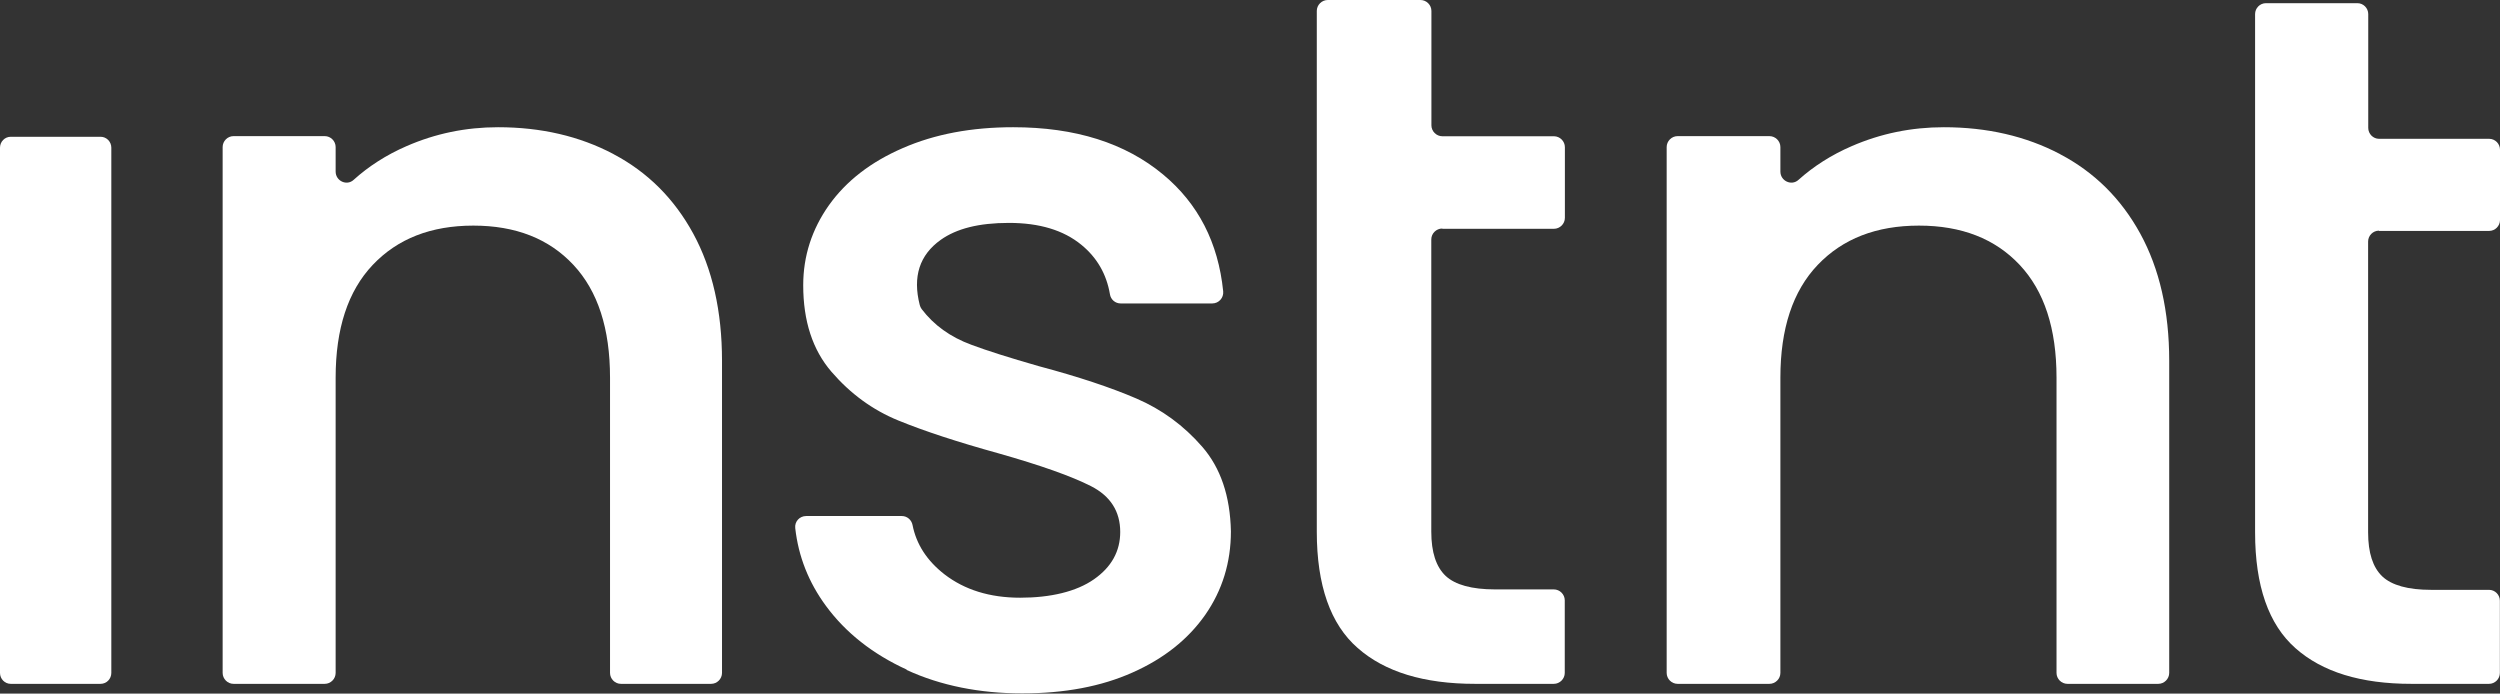 <svg width="1503" height="417" viewBox="0 0 1503 417" fill="none" xmlns="http://www.w3.org/2000/svg">
<rect x="0" y="0" width="1503" height="417" fill="#333333" stroke="none"/>
<path d="M60.468 82.226H6.46C2.892 82.226 0 85.165 0 88.791V404.561C0 408.187 2.892 411.126 6.46 411.126H60.468C64.035 411.126 66.927 408.187 66.927 404.561V88.791C66.927 85.165 64.035 82.226 60.468 82.226Z" fill="white"/>
<path d="M368.881 92.69C389.291 103.465 405.284 119.36 416.784 140.452C428.284 161.62 434.073 187.067 434.073 216.947V404.555C434.073 408.146 431.102 411.127 427.523 411.127H373.298C369.719 411.127 366.748 408.146 366.748 404.555V227.034C366.748 197.537 359.437 174.993 344.739 159.251C330.04 143.509 310.01 135.637 284.573 135.637C259.136 135.637 239.03 143.509 224.103 159.251C209.176 174.993 201.788 197.613 201.788 227.034V404.555C201.788 408.146 198.818 411.127 195.239 411.127H140.405C136.825 411.127 133.855 408.146 133.855 404.555V88.411C133.855 84.819 136.825 81.839 140.405 81.839H195.239C198.818 81.839 201.788 84.819 201.788 88.411V103.159C201.788 108.814 208.49 111.948 212.603 108.127C221.666 99.95 232.252 93.148 244.361 87.876C261.649 80.31 280.003 76.489 299.424 76.489C325.242 76.489 348.394 81.839 368.804 92.614L368.881 92.69Z" fill="white"/>
<path d="M545.103 402.56C524.697 393.228 508.479 380.455 496.601 364.316C486.17 350.165 480.002 334.561 478.099 317.504C477.642 313.603 480.687 310.238 484.647 310.238H542.21C545.332 310.238 547.997 312.533 548.606 315.592C550.89 327.218 557.286 337.085 567.794 345.27C579.9 354.601 595.053 359.344 613.327 359.344C631.601 359.344 647.133 355.672 657.717 348.253C668.225 340.91 673.479 331.426 673.479 319.799C673.479 307.485 667.616 298.229 655.89 292.263C644.164 286.297 625.585 279.719 600.23 272.53C575.636 265.722 555.611 259.144 540.078 252.795C524.545 246.447 511.22 236.656 499.875 223.5C488.53 210.344 482.896 192.981 482.896 171.488C482.896 153.972 488.073 137.91 498.352 123.377C508.707 108.844 523.479 97.371 542.743 89.034C562.007 80.62 584.088 76.489 609.139 76.489C646.448 76.489 676.524 85.974 699.291 104.943C720.382 122.459 732.412 145.864 735.382 175.159C735.763 179.06 732.717 182.426 728.834 182.426H673.707C670.509 182.426 667.844 180.131 667.311 176.995C665.255 164.757 659.468 154.814 650.103 147.165C639.367 138.369 624.9 134.009 606.626 134.009C588.352 134.009 575.103 137.451 565.586 144.182C552.794 153.284 548.606 166.363 552.946 183.344C553.175 184.262 553.555 185.027 554.088 185.791C561.398 195.429 571.296 202.619 584.012 207.285C593.149 210.727 606.626 215.01 624.519 220.135C648.352 226.483 667.844 232.985 683.149 239.563C698.453 246.141 711.626 255.778 722.743 268.552C733.859 281.326 739.57 298.229 740.026 319.417C740.026 338.156 734.849 354.907 724.57 369.67C714.215 384.432 699.672 395.982 680.865 404.319C662.058 412.733 639.9 416.863 614.469 416.863C589.037 416.863 565.509 412.197 545.103 402.789V402.56Z" fill="white"/>
<path d="M867.075 137.398C863.476 137.398 860.49 140.379 860.49 143.971V319.654C860.49 332.034 863.4 340.822 869.142 346.248C874.885 351.597 884.838 354.348 898.774 354.348H934.148C937.746 354.348 940.732 357.328 940.732 360.92V404.554C940.732 408.146 937.746 411.126 934.148 411.126H886.829C856.049 411.126 832.543 403.943 816.234 389.576C799.849 375.286 791.656 351.903 791.656 319.654V6.572C791.656 2.98 794.642 0 798.241 0H853.982C857.58 0 860.567 2.98 860.567 6.572V75.348C860.567 78.939 863.553 81.919 867.151 81.919H934.224C937.823 81.919 940.809 84.9 940.809 88.492V130.98C940.809 134.571 937.823 137.551 934.224 137.551H867.151L867.075 137.398Z" fill="white"/>
<path d="M1238.52 92.69C1259.06 103.465 1275.16 119.36 1286.73 140.452C1298.3 161.62 1304.13 187.067 1304.13 216.947V404.555C1304.13 408.146 1301.14 411.127 1297.54 411.127H1242.97C1239.37 411.127 1236.38 408.146 1236.38 404.555V227.034C1236.38 197.537 1229.02 174.993 1214.23 159.251C1199.43 143.509 1179.28 135.637 1153.68 135.637C1128.08 135.637 1107.85 143.509 1092.82 159.251C1077.8 174.993 1070.37 197.613 1070.37 227.034V404.555C1070.37 408.146 1067.38 411.127 1063.77 411.127H1008.59C1004.99 411.127 1002 408.146 1002 404.555V88.411C1002 84.819 1004.99 81.839 1008.59 81.839H1063.77C1067.38 81.839 1070.37 84.819 1070.37 88.411V103.159C1070.37 108.814 1077.11 111.948 1081.25 108.127C1090.37 99.95 1101.02 93.148 1113.21 87.876C1130.61 80.31 1149.08 76.489 1168.62 76.489C1194.61 76.489 1217.91 81.839 1238.45 92.614L1238.52 92.69Z" fill="white"/>
<path d="M1430.21 138.672C1426.66 138.672 1423.71 141.638 1423.71 145.213V320.079C1423.71 332.401 1426.58 341.149 1432.25 346.549C1437.92 351.874 1447.75 354.612 1461.5 354.612H1496.42C1499.98 354.612 1502.92 357.578 1502.92 361.153V404.584C1502.92 408.159 1499.98 411.126 1496.42 411.126H1449.71C1419.33 411.126 1396.12 403.976 1380.02 389.676C1363.85 375.377 1355.76 352.178 1355.76 320.079V8.453C1355.76 4.878 1358.71 1.912 1362.26 1.912H1417.29C1420.84 1.912 1423.79 4.878 1423.79 8.453V76.909C1423.79 80.484 1426.73 83.451 1430.29 83.451H1496.5C1500.05 83.451 1503 86.417 1503 89.992V132.282C1503 135.857 1500.05 138.823 1496.5 138.823H1430.29L1430.21 138.672Z" fill="white"/>
</svg>
